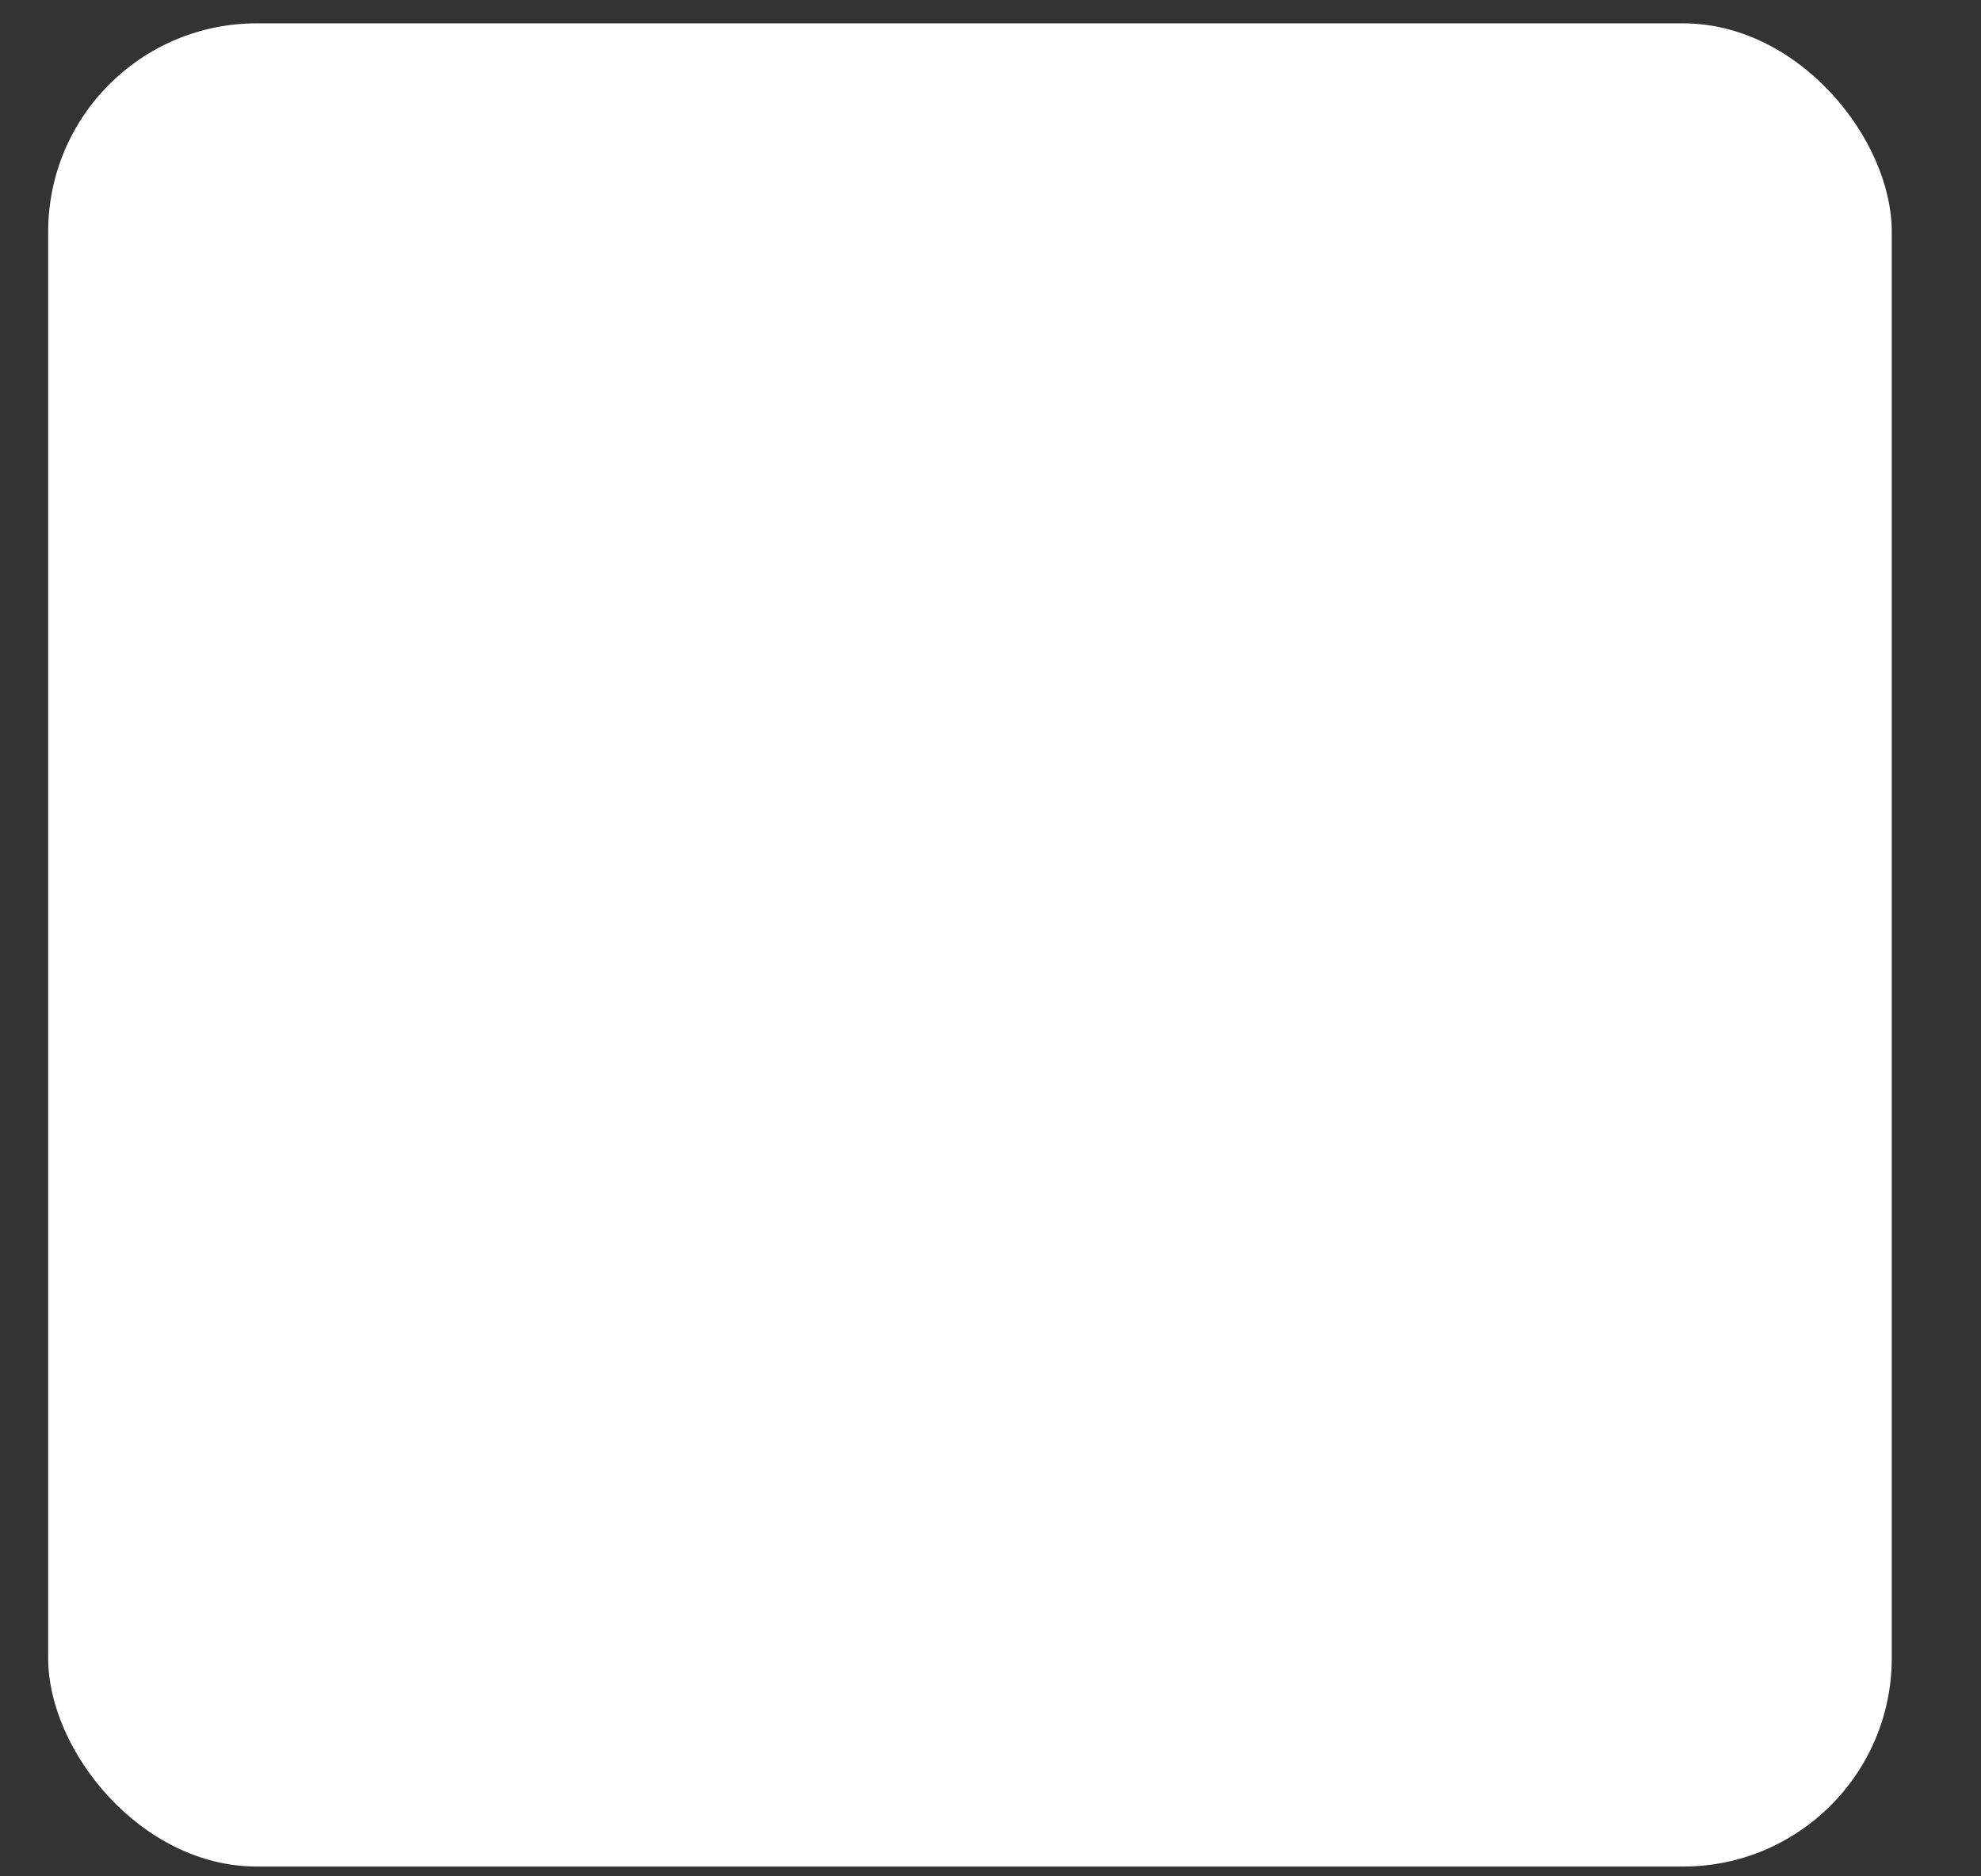 <svg width="19" height="18" viewBox="0 0 19 18" fill="none" xmlns="http://www.w3.org/2000/svg">
<rect x="0" y="0" width="19" height="18" fill="#333333" stroke="none"/>
<rect x="0.462" y="0.224" width="17.682" height="17.682" rx="2" fill="white"/>
</svg>

